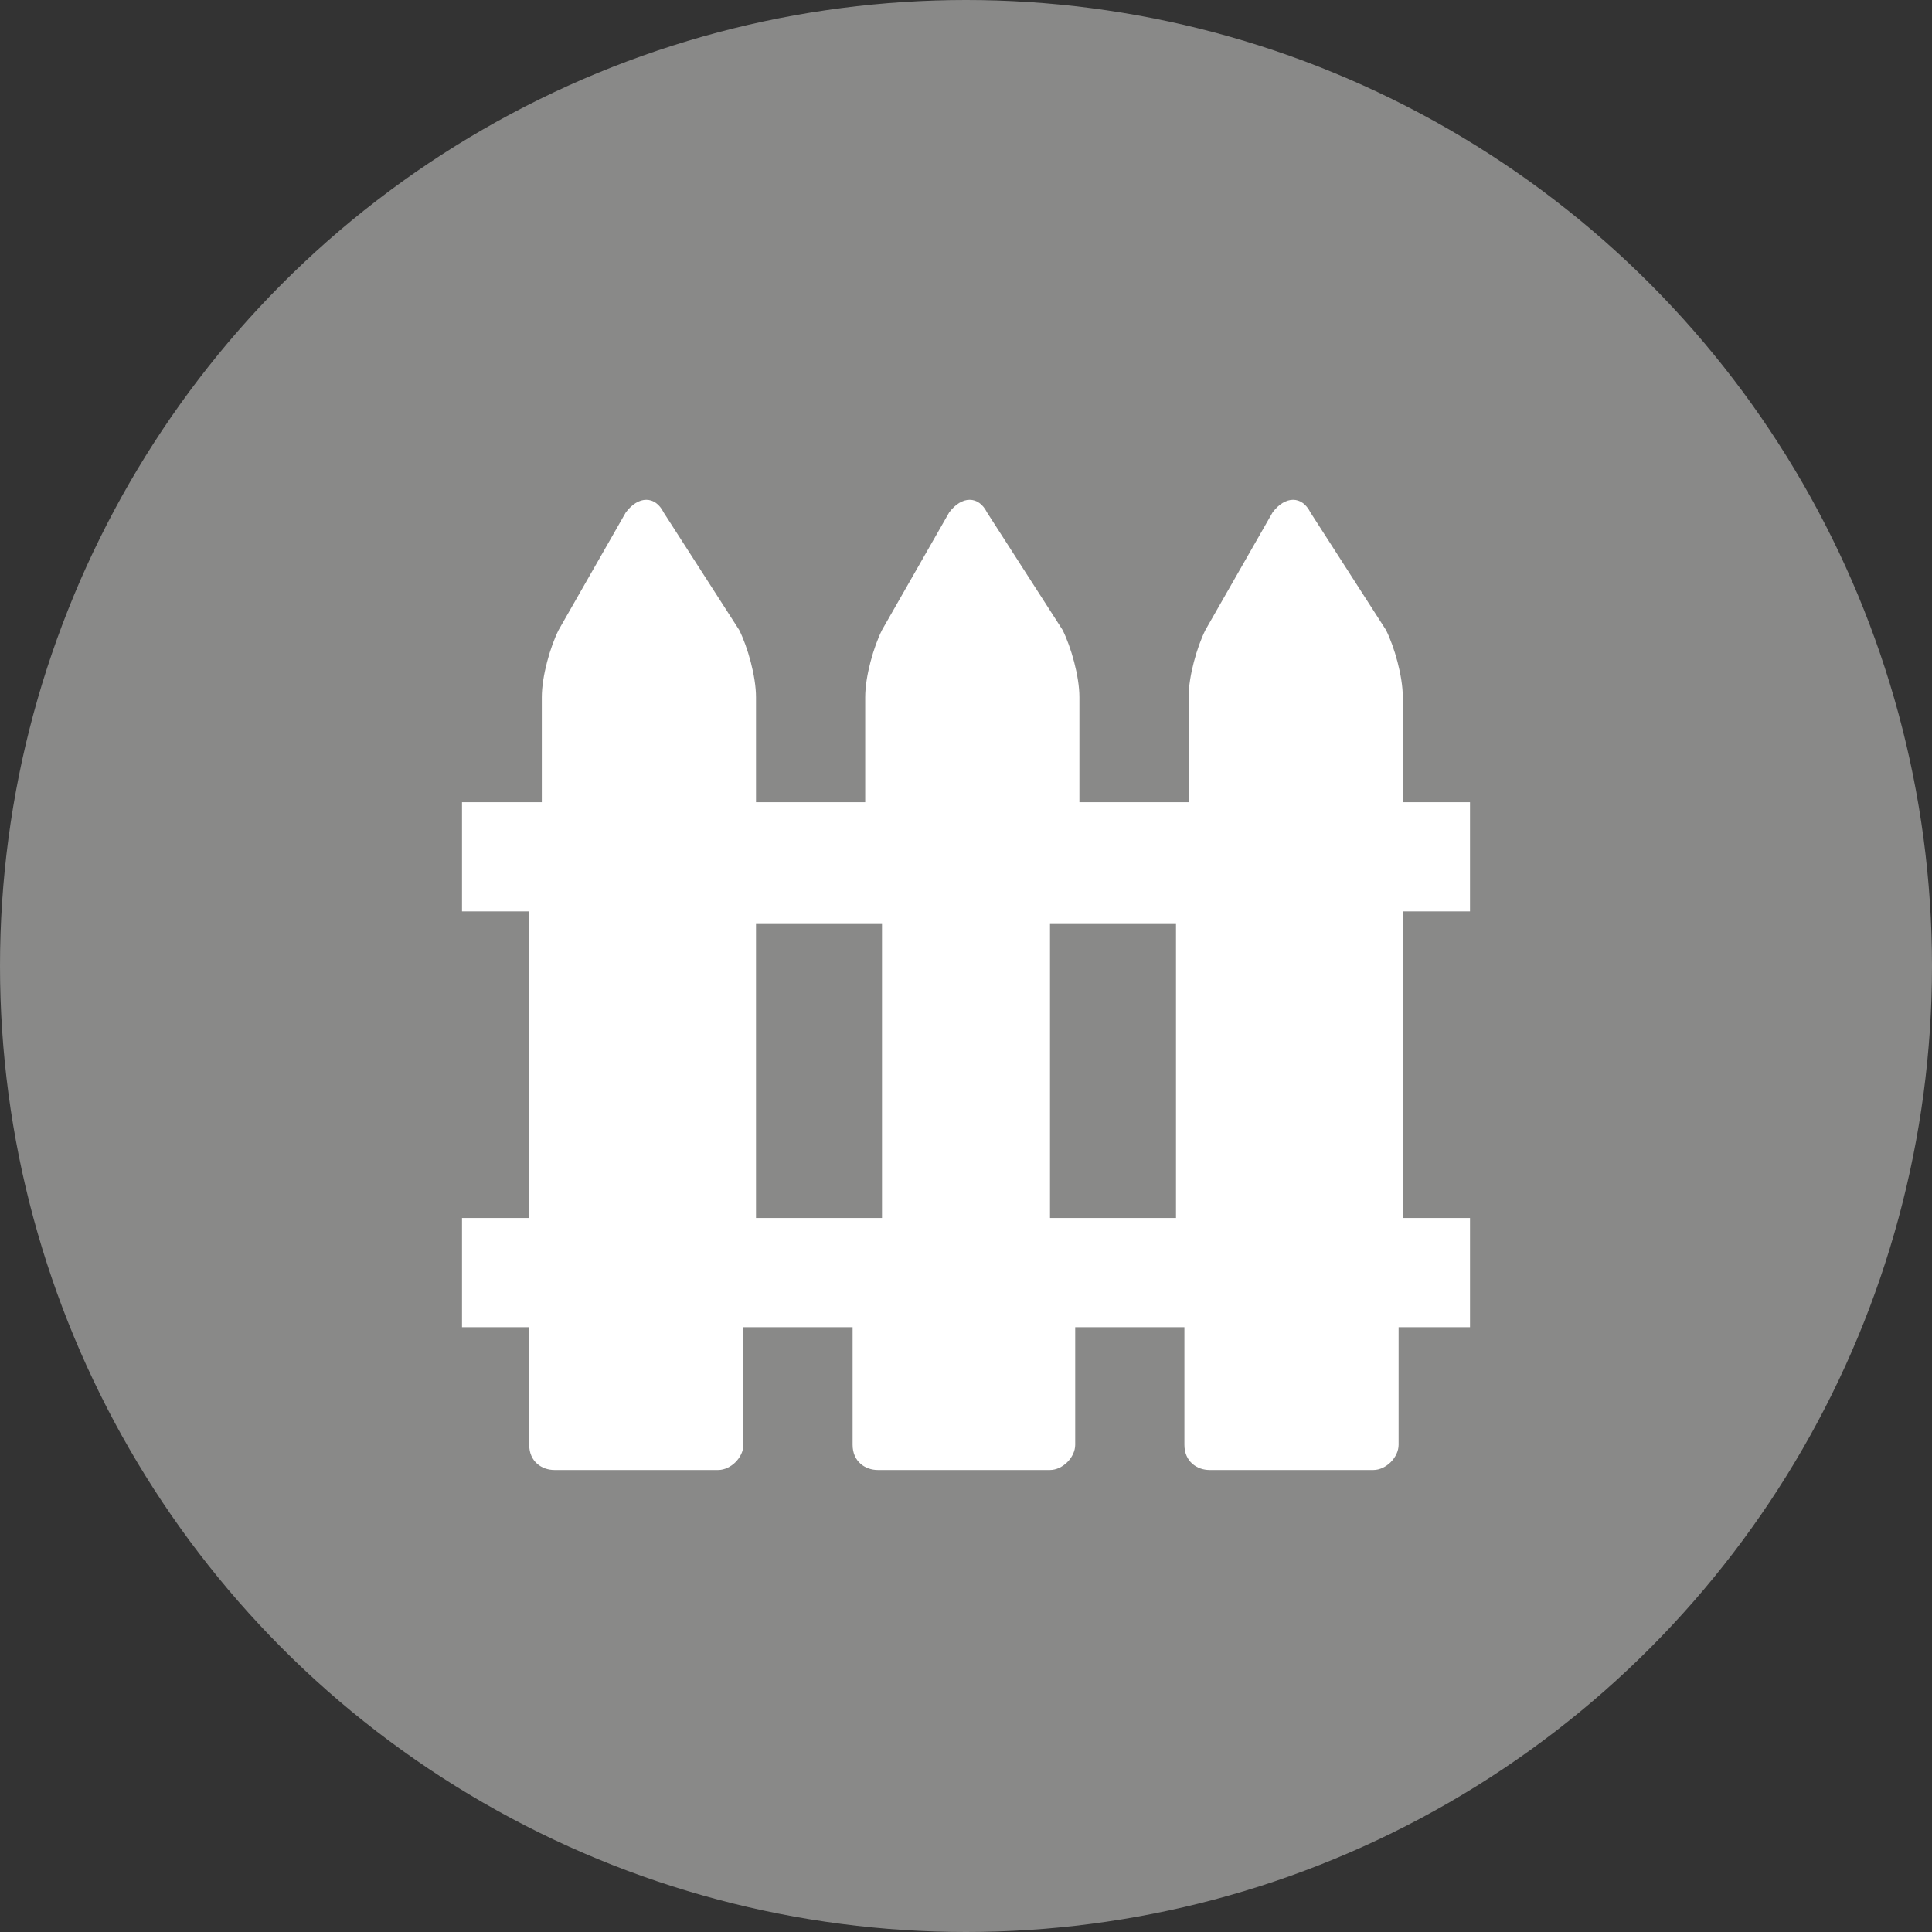 <?xml version="1.0" encoding="UTF-8"?><svg id="a" xmlns="http://www.w3.org/2000/svg" width="46" height="46" viewBox="0 0 46 46"><rect x="0" y="0" width="46" height="46" fill="#333333" stroke="none"/><defs><style>.b{fill:#898988;}.c{fill:#fff;fill-rule:evenodd;}</style></defs><circle class="b" cx="23" cy="23" r="23"/><path class="c" d="M25,29h3v-7h-3v7Zm-7,0h3v-7h-3v7Zm17-7.3v-2.6h-1.6v-2.5c0-.5-.2-1.2-.4-1.6l-1.8-2.8c-.2-.4-.6-.4-.9,0l-1.6,2.8c-.2,.4-.4,1.1-.4,1.6v2.5h-2.6v-2.5c0-.5-.2-1.2-.4-1.6l-1.8-2.8c-.2-.4-.6-.4-.9,0l-1.6,2.8c-.2,.4-.4,1.1-.4,1.6v2.5h-2.6v-2.5c0-.5-.2-1.2-.4-1.6l-1.8-2.8c-.2-.4-.6-.4-.9,0l-1.6,2.8c-.2,.4-.4,1.1-.4,1.6v2.5h-1.9v2.6h1.6v7.3h-1.6v2.6h1.6v2.8c0,.4,.3,.6,.6,.6h3.9c.3,0,.6-.3,.6-.6v-2.8h2.6v2.8c0,.4,.3,.6,.6,.6h4.1c.3,0,.6-.3,.6-.6v-2.8h2.6v2.8c0,.4,.3,.6,.6,.6h3.9c.3,0,.6-.3,.6-.6v-2.8h1.7v-2.6h-1.6v-7.3h1.6Z"/></svg>
